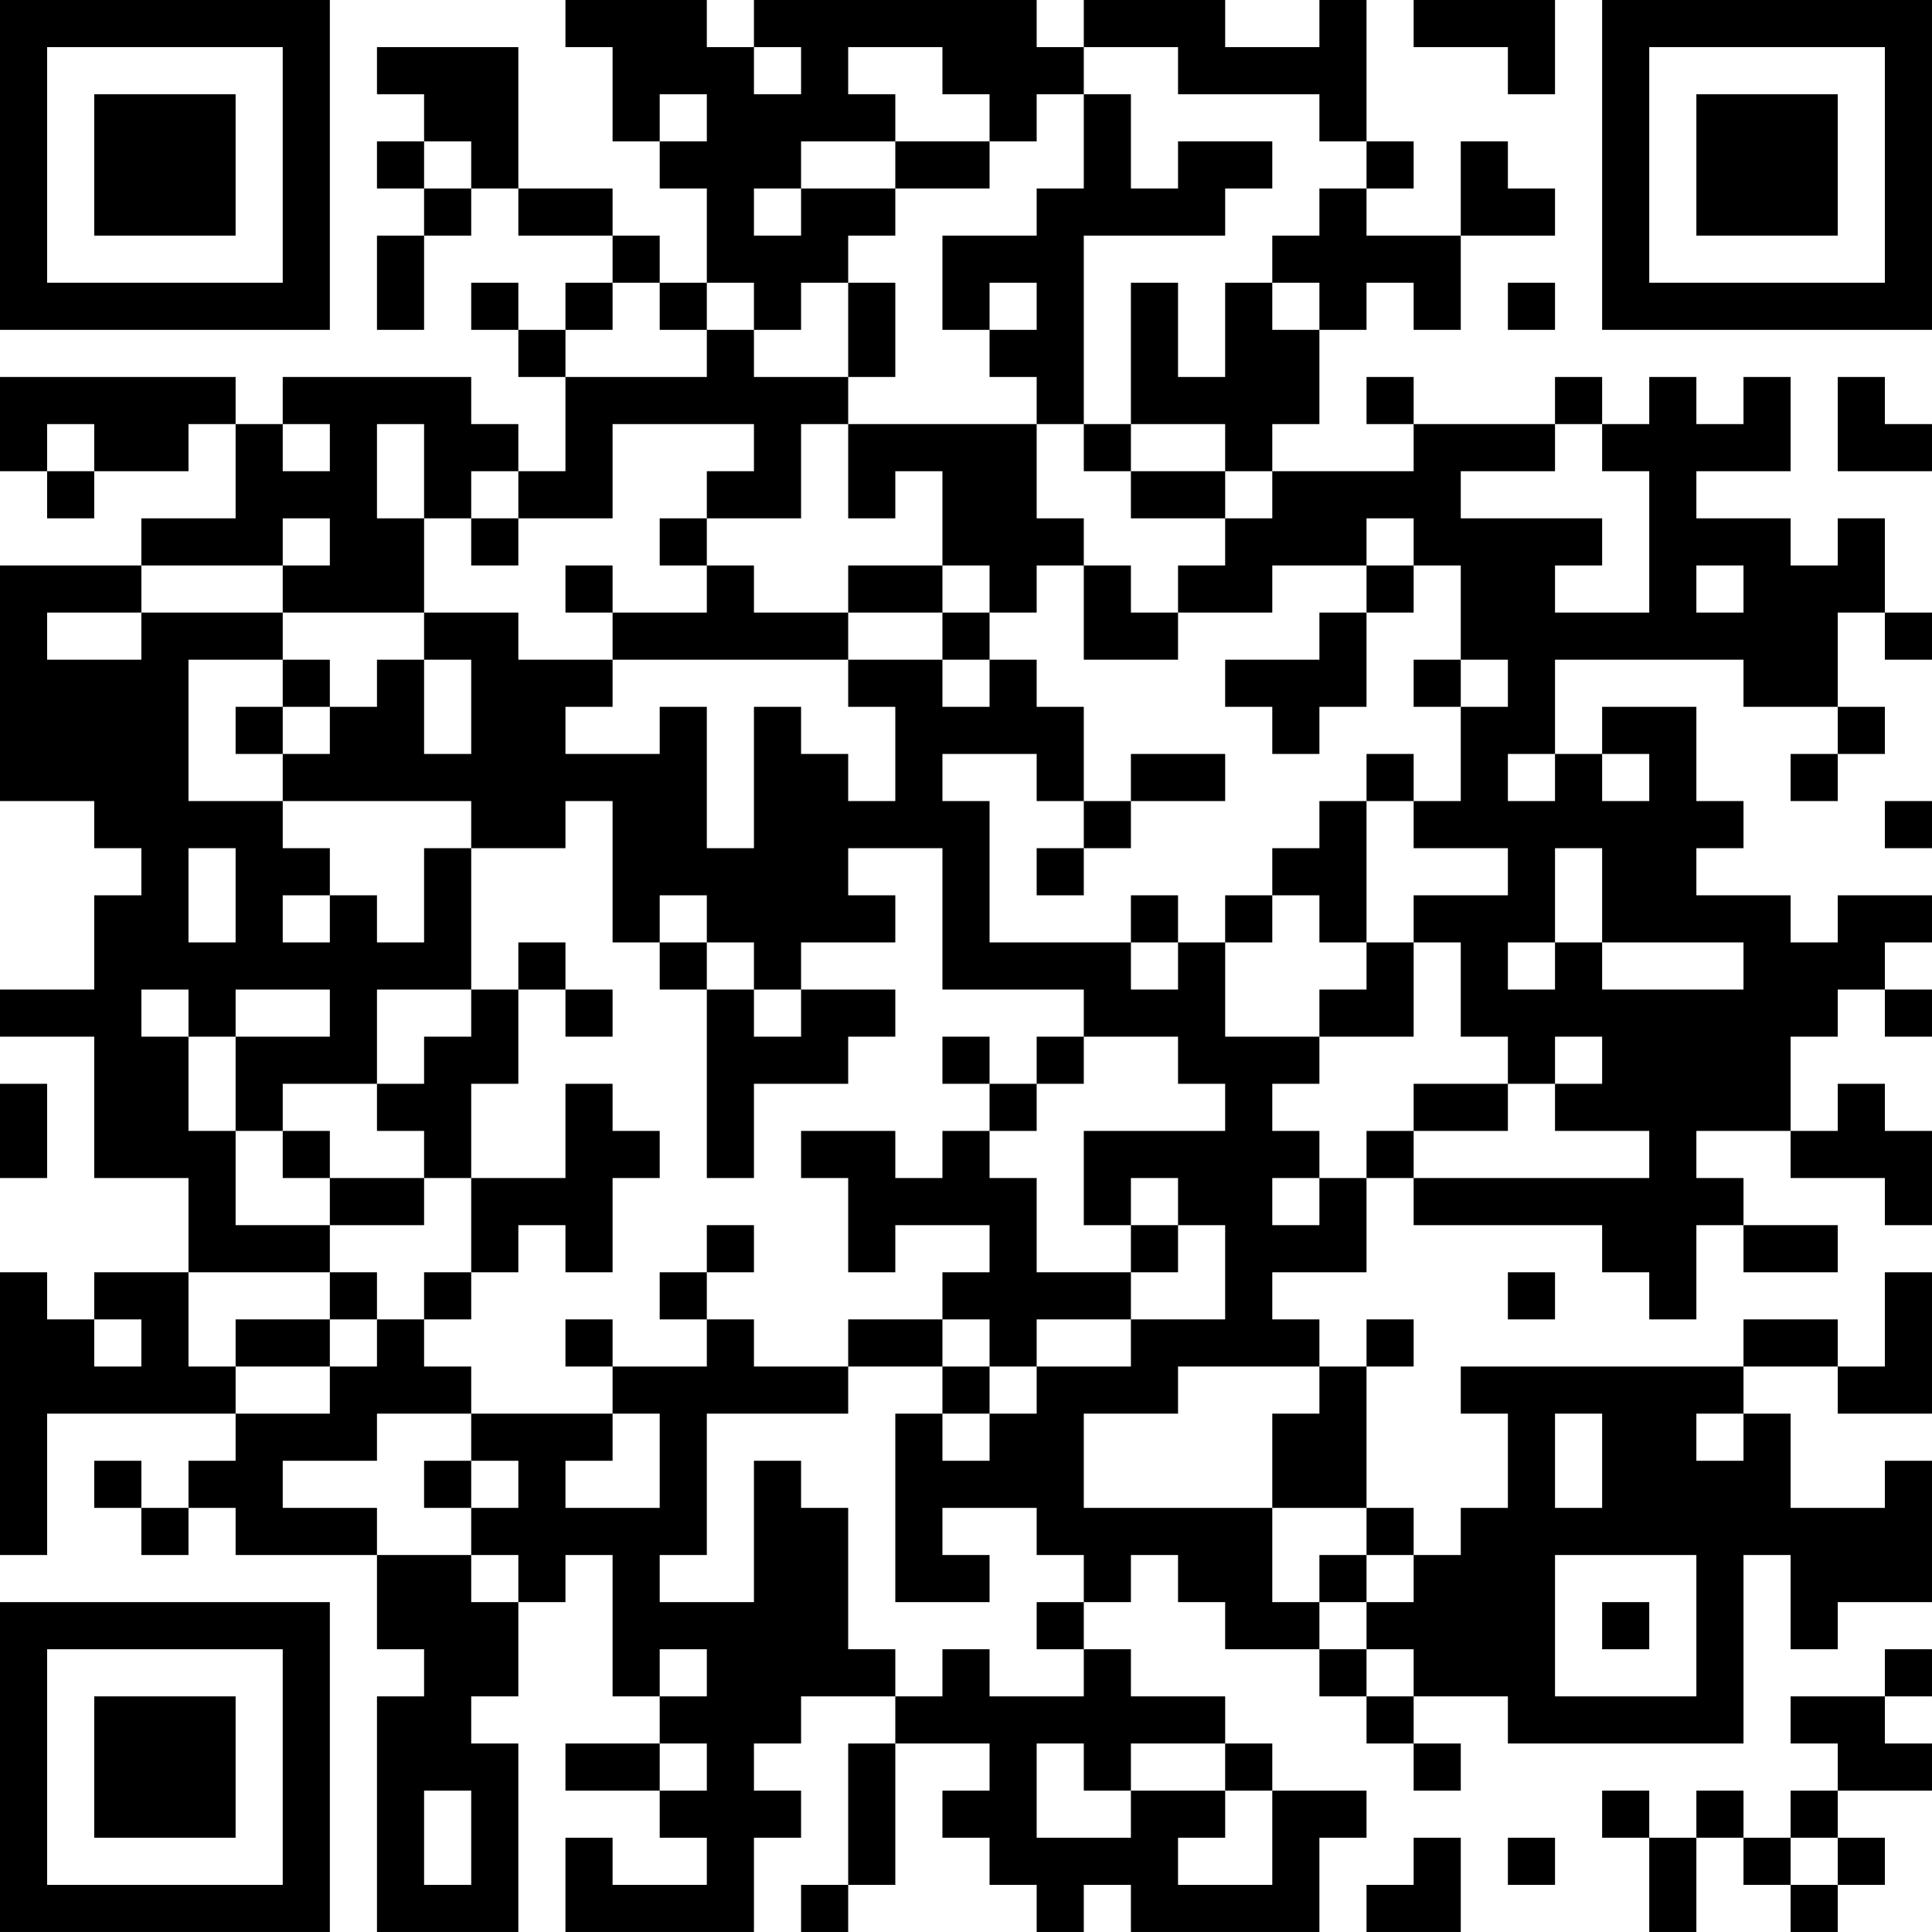 <?xml version="1.0" encoding="UTF-8"?>
<svg xmlns="http://www.w3.org/2000/svg" version="1.1" width="400" height="400" viewBox="0 0 400 400"><rect x="0" y="0" width="400" height="400" fill="#ffffff"/><g transform="scale(9.756)"><g transform="translate(0,0)"><path fill-rule="evenodd" d="M12 0L12 1L13 1L13 3L14 3L14 4L15 4L15 6L14 6L14 5L13 5L13 4L11 4L11 1L8 1L8 2L9 2L9 3L8 3L8 4L9 4L9 5L8 5L8 7L9 7L9 5L10 5L10 4L11 4L11 5L13 5L13 6L12 6L12 7L11 7L11 6L10 6L10 7L11 7L11 8L12 8L12 10L11 10L11 9L10 9L10 8L6 8L6 9L5 9L5 8L0 8L0 10L1 10L1 11L2 11L2 10L4 10L4 9L5 9L5 11L3 11L3 12L0 12L0 17L2 17L2 18L3 18L3 19L2 19L2 21L0 21L0 22L2 22L2 25L4 25L4 27L2 27L2 28L1 28L1 27L0 27L0 33L1 33L1 30L5 30L5 31L4 31L4 32L3 32L3 31L2 31L2 32L3 32L3 33L4 33L4 32L5 32L5 33L8 33L8 35L9 35L9 36L8 36L8 41L11 41L11 37L10 37L10 36L11 36L11 34L12 34L12 33L13 33L13 36L14 36L14 37L12 37L12 38L14 38L14 39L15 39L15 40L13 40L13 39L12 39L12 41L16 41L16 39L17 39L17 38L16 38L16 37L17 37L17 36L19 36L19 37L18 37L18 40L17 40L17 41L18 41L18 40L19 40L19 37L21 37L21 38L20 38L20 39L21 39L21 40L22 40L22 41L23 41L23 40L24 40L24 41L28 41L28 39L29 39L29 38L27 38L27 37L26 37L26 36L24 36L24 35L23 35L23 34L24 34L24 33L25 33L25 34L26 34L26 35L28 35L28 36L29 36L29 37L30 37L30 38L31 38L31 37L30 37L30 36L32 36L32 37L37 37L37 33L38 33L38 35L39 35L39 34L41 34L41 31L40 31L40 32L38 32L38 30L37 30L37 29L39 29L39 30L41 30L41 27L40 27L40 29L39 29L39 28L37 28L37 29L31 29L31 30L32 30L32 32L31 32L31 33L30 33L30 32L29 32L29 29L30 29L30 28L29 28L29 29L28 29L28 28L27 28L27 27L29 27L29 25L30 25L30 26L34 26L34 27L35 27L35 28L36 28L36 26L37 26L37 27L39 27L39 26L37 26L37 25L36 25L36 24L38 24L38 25L40 25L40 26L41 26L41 24L40 24L40 23L39 23L39 24L38 24L38 22L39 22L39 21L40 21L40 22L41 22L41 21L40 21L40 20L41 20L41 19L39 19L39 20L38 20L38 19L36 19L36 18L37 18L37 17L36 17L36 15L34 15L34 16L33 16L33 14L37 14L37 15L39 15L39 16L38 16L38 17L39 17L39 16L40 16L40 15L39 15L39 13L40 13L40 14L41 14L41 13L40 13L40 11L39 11L39 12L38 12L38 11L36 11L36 10L38 10L38 8L37 8L37 9L36 9L36 8L35 8L35 9L34 9L34 8L33 8L33 9L30 9L30 8L29 8L29 9L30 9L30 10L27 10L27 9L28 9L28 7L29 7L29 6L30 6L30 7L31 7L31 5L33 5L33 4L32 4L32 3L31 3L31 5L29 5L29 4L30 4L30 3L29 3L29 0L28 0L28 1L26 1L26 0L23 0L23 1L22 1L22 0L16 0L16 1L15 1L15 0ZM30 0L30 1L32 1L32 2L33 2L33 0ZM16 1L16 2L17 2L17 1ZM18 1L18 2L19 2L19 3L17 3L17 4L16 4L16 5L17 5L17 4L19 4L19 5L18 5L18 6L17 6L17 7L16 7L16 6L15 6L15 7L14 7L14 6L13 6L13 7L12 7L12 8L15 8L15 7L16 7L16 8L18 8L18 9L17 9L17 11L15 11L15 10L16 10L16 9L13 9L13 11L11 11L11 10L10 10L10 11L9 11L9 9L8 9L8 11L9 11L9 13L6 13L6 12L7 12L7 11L6 11L6 12L3 12L3 13L1 13L1 14L3 14L3 13L6 13L6 14L4 14L4 17L6 17L6 18L7 18L7 19L6 19L6 20L7 20L7 19L8 19L8 20L9 20L9 18L10 18L10 21L8 21L8 23L6 23L6 24L5 24L5 22L7 22L7 21L5 21L5 22L4 22L4 21L3 21L3 22L4 22L4 24L5 24L5 26L7 26L7 27L4 27L4 29L5 29L5 30L7 30L7 29L8 29L8 28L9 28L9 29L10 29L10 30L8 30L8 31L6 31L6 32L8 32L8 33L10 33L10 34L11 34L11 33L10 33L10 32L11 32L11 31L10 31L10 30L13 30L13 31L12 31L12 32L14 32L14 30L13 30L13 29L15 29L15 28L16 28L16 29L18 29L18 30L15 30L15 33L14 33L14 34L16 34L16 31L17 31L17 32L18 32L18 35L19 35L19 36L20 36L20 35L21 35L21 36L23 36L23 35L22 35L22 34L23 34L23 33L22 33L22 32L20 32L20 33L21 33L21 34L19 34L19 30L20 30L20 31L21 31L21 30L22 30L22 29L24 29L24 28L26 28L26 26L25 26L25 25L24 25L24 26L23 26L23 24L26 24L26 23L25 23L25 22L23 22L23 21L20 21L20 18L18 18L18 19L19 19L19 20L17 20L17 21L16 21L16 20L15 20L15 19L14 19L14 20L13 20L13 17L12 17L12 18L10 18L10 17L6 17L6 16L7 16L7 15L8 15L8 14L9 14L9 16L10 16L10 14L9 14L9 13L11 13L11 14L13 14L13 15L12 15L12 16L14 16L14 15L15 15L15 18L16 18L16 15L17 15L17 16L18 16L18 17L19 17L19 15L18 15L18 14L20 14L20 15L21 15L21 14L22 14L22 15L23 15L23 17L22 17L22 16L20 16L20 17L21 17L21 20L24 20L24 21L25 21L25 20L26 20L26 22L28 22L28 23L27 23L27 24L28 24L28 25L27 25L27 26L28 26L28 25L29 25L29 24L30 24L30 25L35 25L35 24L33 24L33 23L34 23L34 22L33 22L33 23L32 23L32 22L31 22L31 20L30 20L30 19L32 19L32 18L30 18L30 17L31 17L31 15L32 15L32 14L31 14L31 12L30 12L30 11L29 11L29 12L27 12L27 13L25 13L25 12L26 12L26 11L27 11L27 10L26 10L26 9L24 9L24 6L25 6L25 8L26 8L26 6L27 6L27 7L28 7L28 6L27 6L27 5L28 5L28 4L29 4L29 3L28 3L28 2L25 2L25 1L23 1L23 2L22 2L22 3L21 3L21 2L20 2L20 1ZM14 2L14 3L15 3L15 2ZM23 2L23 4L22 4L22 5L20 5L20 7L21 7L21 8L22 8L22 9L18 9L18 11L19 11L19 10L20 10L20 12L18 12L18 13L16 13L16 12L15 12L15 11L14 11L14 12L15 12L15 13L13 13L13 12L12 12L12 13L13 13L13 14L18 14L18 13L20 13L20 14L21 14L21 13L22 13L22 12L23 12L23 14L25 14L25 13L24 13L24 12L23 12L23 11L22 11L22 9L23 9L23 10L24 10L24 11L26 11L26 10L24 10L24 9L23 9L23 5L26 5L26 4L27 4L27 3L25 3L25 4L24 4L24 2ZM9 3L9 4L10 4L10 3ZM19 3L19 4L21 4L21 3ZM18 6L18 8L19 8L19 6ZM21 6L21 7L22 7L22 6ZM32 6L32 7L33 7L33 6ZM39 8L39 10L41 10L41 9L40 9L40 8ZM1 9L1 10L2 10L2 9ZM6 9L6 10L7 10L7 9ZM33 9L33 10L31 10L31 11L34 11L34 12L33 12L33 13L35 13L35 10L34 10L34 9ZM10 11L10 12L11 12L11 11ZM20 12L20 13L21 13L21 12ZM29 12L29 13L28 13L28 14L26 14L26 15L27 15L27 16L28 16L28 15L29 15L29 13L30 13L30 12ZM36 12L36 13L37 13L37 12ZM6 14L6 15L5 15L5 16L6 16L6 15L7 15L7 14ZM30 14L30 15L31 15L31 14ZM24 16L24 17L23 17L23 18L22 18L22 19L23 19L23 18L24 18L24 17L26 17L26 16ZM29 16L29 17L28 17L28 18L27 18L27 19L26 19L26 20L27 20L27 19L28 19L28 20L29 20L29 21L28 21L28 22L30 22L30 20L29 20L29 17L30 17L30 16ZM32 16L32 17L33 17L33 16ZM34 16L34 17L35 17L35 16ZM40 17L40 18L41 18L41 17ZM4 18L4 20L5 20L5 18ZM33 18L33 20L32 20L32 21L33 21L33 20L34 20L34 21L37 21L37 20L34 20L34 18ZM24 19L24 20L25 20L25 19ZM11 20L11 21L10 21L10 22L9 22L9 23L8 23L8 24L9 24L9 25L7 25L7 24L6 24L6 25L7 25L7 26L9 26L9 25L10 25L10 27L9 27L9 28L10 28L10 27L11 27L11 26L12 26L12 27L13 27L13 25L14 25L14 24L13 24L13 23L12 23L12 25L10 25L10 23L11 23L11 21L12 21L12 22L13 22L13 21L12 21L12 20ZM14 20L14 21L15 21L15 25L16 25L16 23L18 23L18 22L19 22L19 21L17 21L17 22L16 22L16 21L15 21L15 20ZM20 22L20 23L21 23L21 24L20 24L20 25L19 25L19 24L17 24L17 25L18 25L18 27L19 27L19 26L21 26L21 27L20 27L20 28L18 28L18 29L20 29L20 30L21 30L21 29L22 29L22 28L24 28L24 27L25 27L25 26L24 26L24 27L22 27L22 25L21 25L21 24L22 24L22 23L23 23L23 22L22 22L22 23L21 23L21 22ZM0 23L0 25L1 25L1 23ZM30 23L30 24L32 24L32 23ZM15 26L15 27L14 27L14 28L15 28L15 27L16 27L16 26ZM7 27L7 28L5 28L5 29L7 29L7 28L8 28L8 27ZM32 27L32 28L33 28L33 27ZM2 28L2 29L3 29L3 28ZM12 28L12 29L13 29L13 28ZM20 28L20 29L21 29L21 28ZM25 29L25 30L23 30L23 32L27 32L27 34L28 34L28 35L29 35L29 36L30 36L30 35L29 35L29 34L30 34L30 33L29 33L29 32L27 32L27 30L28 30L28 29ZM33 30L33 32L34 32L34 30ZM36 30L36 31L37 31L37 30ZM9 31L9 32L10 32L10 31ZM28 33L28 34L29 34L29 33ZM33 33L33 36L36 36L36 33ZM34 34L34 35L35 35L35 34ZM14 35L14 36L15 36L15 35ZM40 35L40 36L38 36L38 37L39 37L39 38L38 38L38 39L37 39L37 38L36 38L36 39L35 39L35 38L34 38L34 39L35 39L35 41L36 41L36 39L37 39L37 40L38 40L38 41L39 41L39 40L40 40L40 39L39 39L39 38L41 38L41 37L40 37L40 36L41 36L41 35ZM14 37L14 38L15 38L15 37ZM22 37L22 39L24 39L24 38L26 38L26 39L25 39L25 40L27 40L27 38L26 38L26 37L24 37L24 38L23 38L23 37ZM9 38L9 40L10 40L10 38ZM30 39L30 40L29 40L29 41L31 41L31 39ZM32 39L32 40L33 40L33 39ZM38 39L38 40L39 40L39 39ZM0 0L0 7L7 7L7 0ZM1 1L1 6L6 6L6 1ZM2 2L2 5L5 5L5 2ZM34 0L34 7L41 7L41 0ZM35 1L35 6L40 6L40 1ZM36 2L36 5L39 5L39 2ZM0 34L0 41L7 41L7 34ZM1 35L1 40L6 40L6 35ZM2 36L2 39L5 39L5 36Z" fill="#000000"/></g></g></svg>
